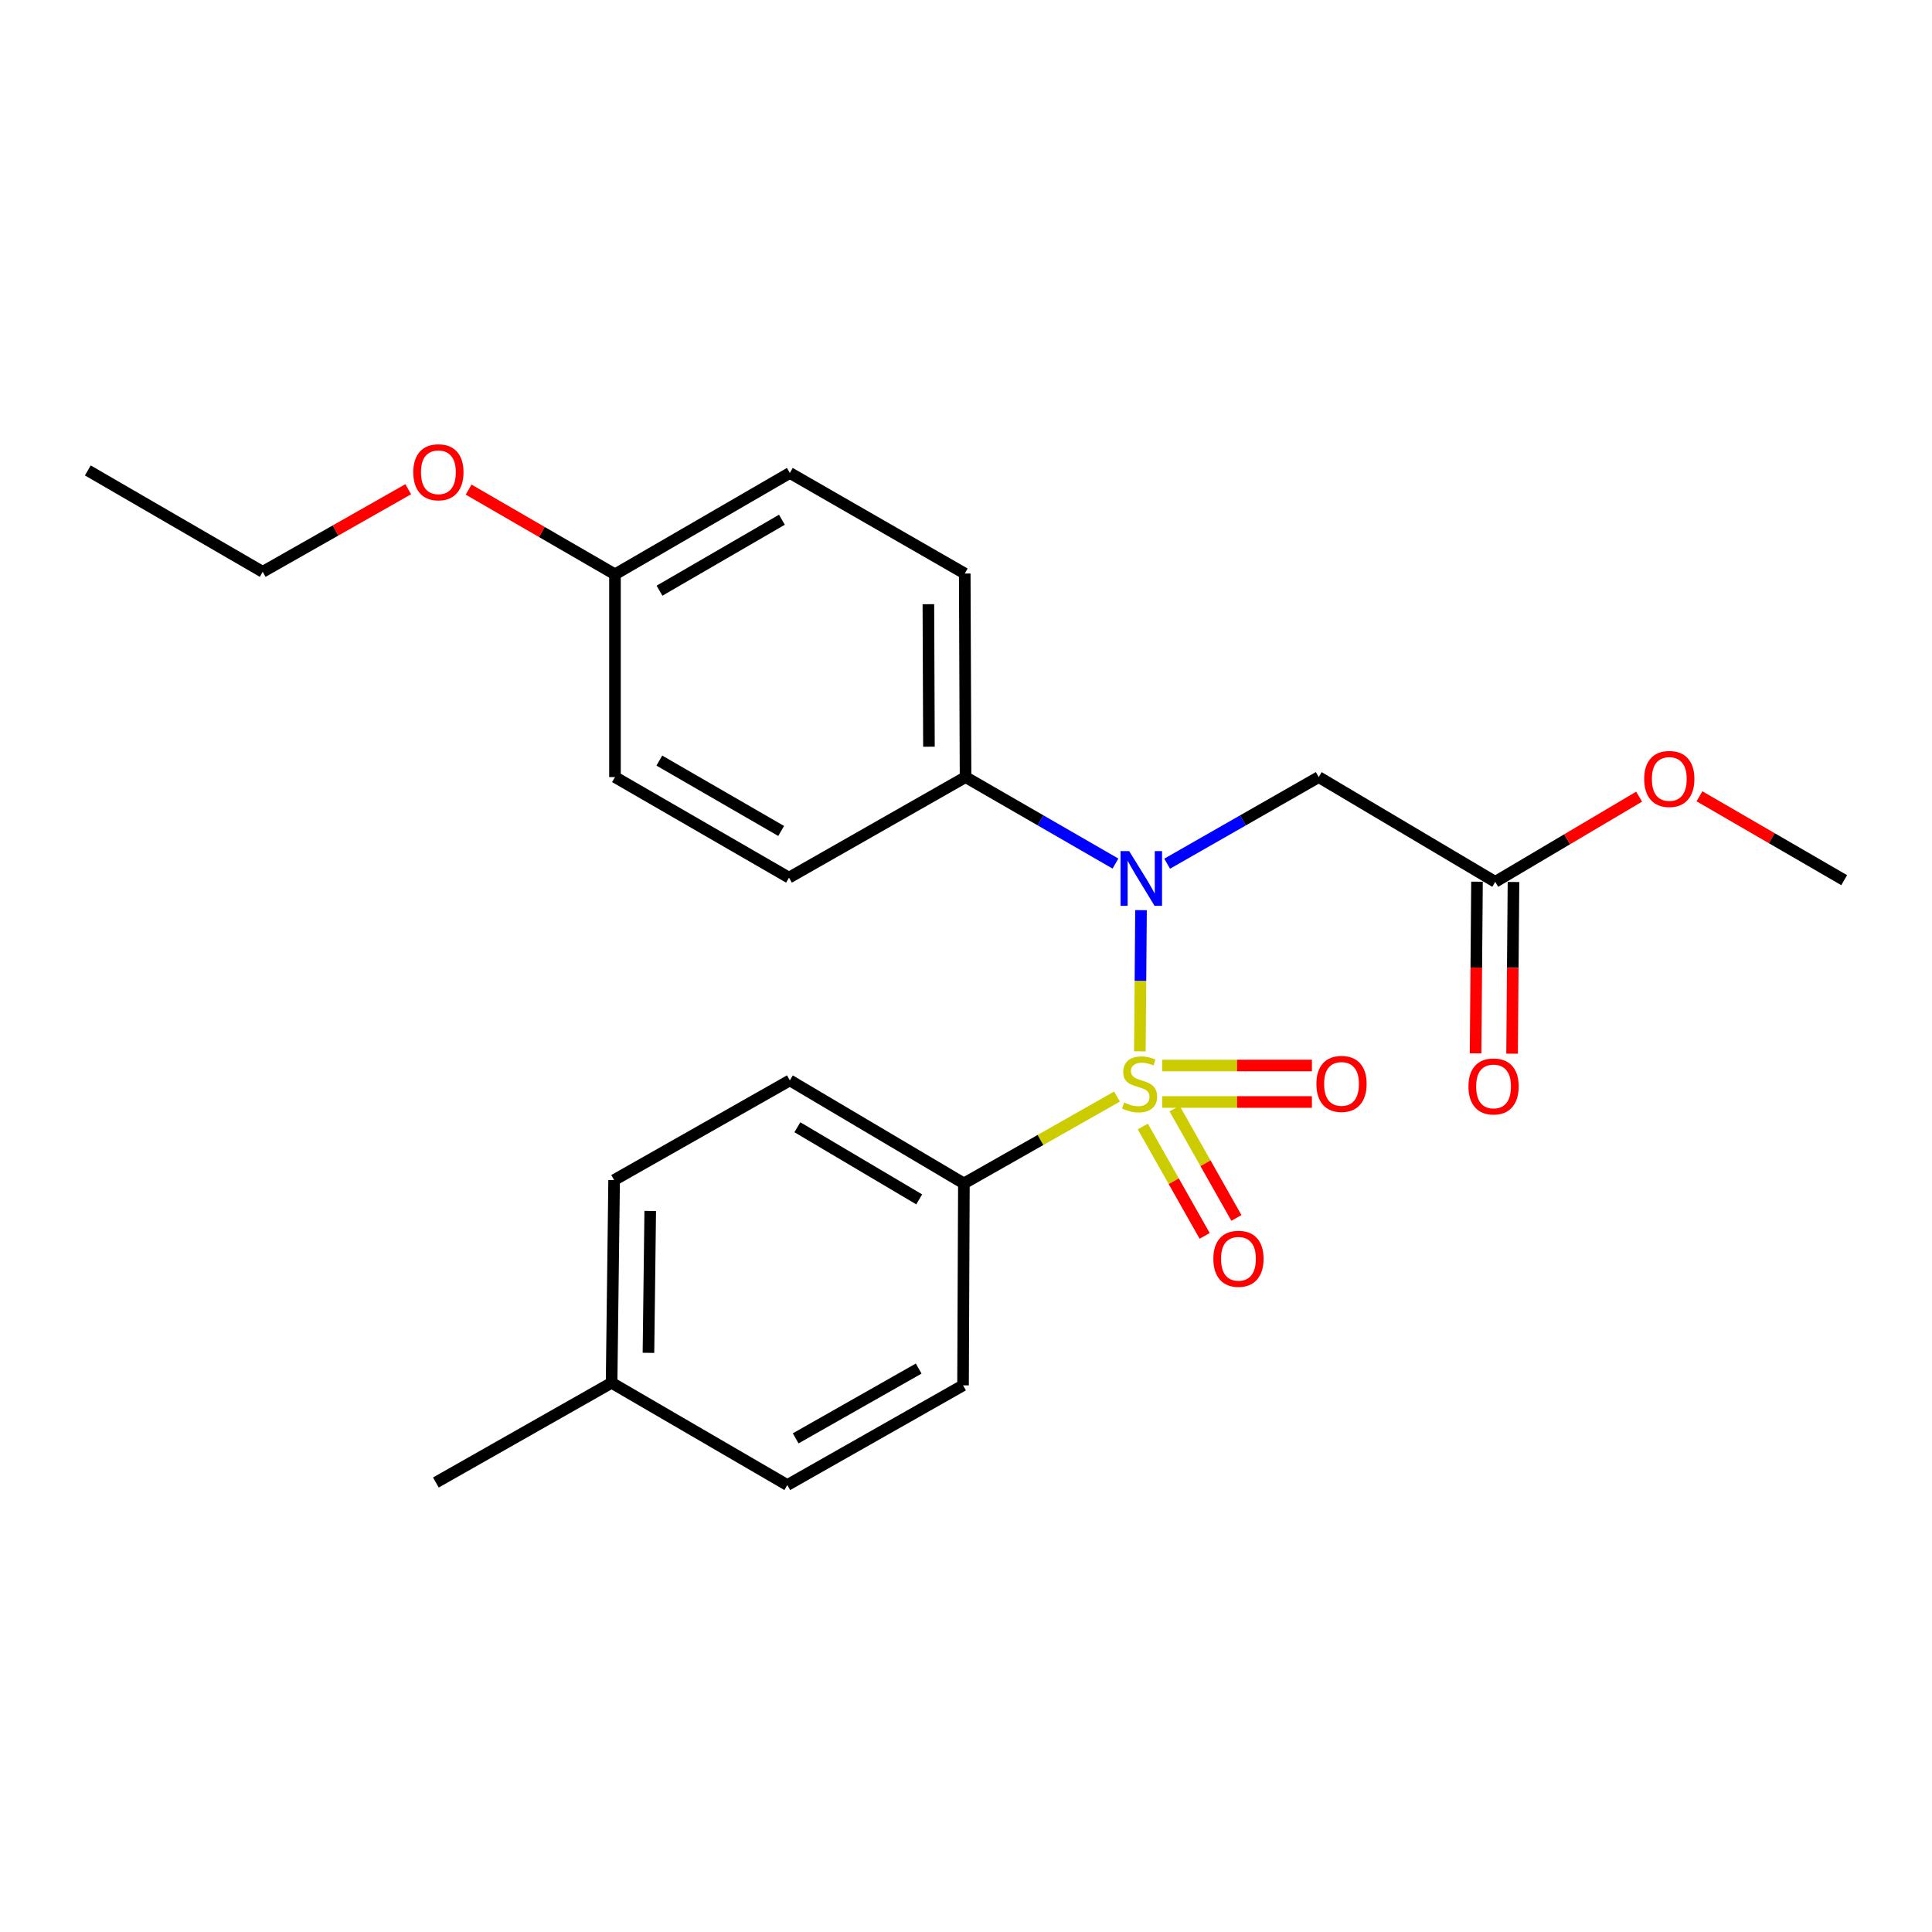 <?xml version='1.0' encoding='iso-8859-1'?>
<svg version='1.1' baseProfile='full'
              xmlns='http://www.w3.org/2000/svg'
                      xmlns:rdkit='http://www.rdkit.org/xml'
                      xmlns:xlink='http://www.w3.org/1999/xlink'
                  xml:space='preserve'
width='1000px' height='1000px' viewBox='0 0 1000 1000'>
<!-- END OF HEADER -->
<rect style='opacity:1.0;fill:#FFFFFF;stroke:none' width='1000' height='1000' x='0' y='0'> </rect>
<path class='bond-0' d='M 589.991,544.17 L 590.291,507.631' style='fill:none;fill-rule:evenodd;stroke:#CCCC00;stroke-width:6px;stroke-linecap:butt;stroke-linejoin:miter;stroke-opacity:1' />
<path class='bond-0' d='M 590.291,507.631 L 590.59,471.091' style='fill:none;fill-rule:evenodd;stroke:#0000FF;stroke-width:6px;stroke-linecap:butt;stroke-linejoin:miter;stroke-opacity:1' />
<path class='bond-2' d='M 578.16,567.582 L 538.534,590.064' style='fill:none;fill-rule:evenodd;stroke:#CCCC00;stroke-width:6px;stroke-linecap:butt;stroke-linejoin:miter;stroke-opacity:1' />
<path class='bond-2' d='M 538.534,590.064 L 498.909,612.547' style='fill:none;fill-rule:evenodd;stroke:#000000;stroke-width:6px;stroke-linecap:butt;stroke-linejoin:miter;stroke-opacity:1' />
<path class='bond-3' d='M 601.546,570.39 L 640.295,570.39' style='fill:none;fill-rule:evenodd;stroke:#CCCC00;stroke-width:6px;stroke-linecap:butt;stroke-linejoin:miter;stroke-opacity:1' />
<path class='bond-3' d='M 640.295,570.39 L 679.044,570.39' style='fill:none;fill-rule:evenodd;stroke:#FF0000;stroke-width:6px;stroke-linecap:butt;stroke-linejoin:miter;stroke-opacity:1' />
<path class='bond-3' d='M 601.546,551.504 L 640.295,551.504' style='fill:none;fill-rule:evenodd;stroke:#CCCC00;stroke-width:6px;stroke-linecap:butt;stroke-linejoin:miter;stroke-opacity:1' />
<path class='bond-3' d='M 640.295,551.504 L 679.044,551.504' style='fill:none;fill-rule:evenodd;stroke:#FF0000;stroke-width:6px;stroke-linecap:butt;stroke-linejoin:miter;stroke-opacity:1' />
<path class='bond-4' d='M 591.515,583.073 L 607.518,611.382' style='fill:none;fill-rule:evenodd;stroke:#CCCC00;stroke-width:6px;stroke-linecap:butt;stroke-linejoin:miter;stroke-opacity:1' />
<path class='bond-4' d='M 607.518,611.382 L 623.522,639.691' style='fill:none;fill-rule:evenodd;stroke:#FF0000;stroke-width:6px;stroke-linecap:butt;stroke-linejoin:miter;stroke-opacity:1' />
<path class='bond-4' d='M 607.955,573.779 L 623.959,602.088' style='fill:none;fill-rule:evenodd;stroke:#CCCC00;stroke-width:6px;stroke-linecap:butt;stroke-linejoin:miter;stroke-opacity:1' />
<path class='bond-4' d='M 623.959,602.088 L 639.962,630.397' style='fill:none;fill-rule:evenodd;stroke:#FF0000;stroke-width:6px;stroke-linecap:butt;stroke-linejoin:miter;stroke-opacity:1' />
<path class='bond-1' d='M 604.109,447.047 L 643.335,424.635' style='fill:none;fill-rule:evenodd;stroke:#0000FF;stroke-width:6px;stroke-linecap:butt;stroke-linejoin:miter;stroke-opacity:1' />
<path class='bond-1' d='M 643.335,424.635 L 682.561,402.224' style='fill:none;fill-rule:evenodd;stroke:#000000;stroke-width:6px;stroke-linecap:butt;stroke-linejoin:miter;stroke-opacity:1' />
<path class='bond-6' d='M 577.359,446.984 L 538.564,424.604' style='fill:none;fill-rule:evenodd;stroke:#0000FF;stroke-width:6px;stroke-linecap:butt;stroke-linejoin:miter;stroke-opacity:1' />
<path class='bond-6' d='M 538.564,424.604 L 499.769,402.224' style='fill:none;fill-rule:evenodd;stroke:#000000;stroke-width:6px;stroke-linecap:butt;stroke-linejoin:miter;stroke-opacity:1' />
<path class='bond-5' d='M 682.561,402.224 L 773.936,456.436' style='fill:none;fill-rule:evenodd;stroke:#000000;stroke-width:6px;stroke-linecap:butt;stroke-linejoin:miter;stroke-opacity:1' />
<path class='bond-8' d='M 498.909,612.547 L 408.824,559.205' style='fill:none;fill-rule:evenodd;stroke:#000000;stroke-width:6px;stroke-linecap:butt;stroke-linejoin:miter;stroke-opacity:1' />
<path class='bond-8' d='M 475.774,620.796 L 412.715,583.457' style='fill:none;fill-rule:evenodd;stroke:#000000;stroke-width:6px;stroke-linecap:butt;stroke-linejoin:miter;stroke-opacity:1' />
<path class='bond-9' d='M 498.909,612.547 L 498.468,717.058' style='fill:none;fill-rule:evenodd;stroke:#000000;stroke-width:6px;stroke-linecap:butt;stroke-linejoin:miter;stroke-opacity:1' />
<path class='bond-7' d='M 764.493,456.358 L 764.128,500.787' style='fill:none;fill-rule:evenodd;stroke:#000000;stroke-width:6px;stroke-linecap:butt;stroke-linejoin:miter;stroke-opacity:1' />
<path class='bond-7' d='M 764.128,500.787 L 763.762,545.215' style='fill:none;fill-rule:evenodd;stroke:#FF0000;stroke-width:6px;stroke-linecap:butt;stroke-linejoin:miter;stroke-opacity:1' />
<path class='bond-7' d='M 783.378,456.514 L 783.013,500.942' style='fill:none;fill-rule:evenodd;stroke:#000000;stroke-width:6px;stroke-linecap:butt;stroke-linejoin:miter;stroke-opacity:1' />
<path class='bond-7' d='M 783.013,500.942 L 782.647,545.37' style='fill:none;fill-rule:evenodd;stroke:#FF0000;stroke-width:6px;stroke-linecap:butt;stroke-linejoin:miter;stroke-opacity:1' />
<path class='bond-13' d='M 773.936,456.436 L 811.17,434.393' style='fill:none;fill-rule:evenodd;stroke:#000000;stroke-width:6px;stroke-linecap:butt;stroke-linejoin:miter;stroke-opacity:1' />
<path class='bond-13' d='M 811.17,434.393 L 848.403,412.351' style='fill:none;fill-rule:evenodd;stroke:#FF0000;stroke-width:6px;stroke-linecap:butt;stroke-linejoin:miter;stroke-opacity:1' />
<path class='bond-10' d='M 499.769,402.224 L 499.349,296.852' style='fill:none;fill-rule:evenodd;stroke:#000000;stroke-width:6px;stroke-linecap:butt;stroke-linejoin:miter;stroke-opacity:1' />
<path class='bond-10' d='M 480.821,386.493 L 480.527,312.733' style='fill:none;fill-rule:evenodd;stroke:#000000;stroke-width:6px;stroke-linecap:butt;stroke-linejoin:miter;stroke-opacity:1' />
<path class='bond-11' d='M 499.769,402.224 L 408.384,454.264' style='fill:none;fill-rule:evenodd;stroke:#000000;stroke-width:6px;stroke-linecap:butt;stroke-linejoin:miter;stroke-opacity:1' />
<path class='bond-17' d='M 408.824,559.205 L 317.869,610.805' style='fill:none;fill-rule:evenodd;stroke:#000000;stroke-width:6px;stroke-linecap:butt;stroke-linejoin:miter;stroke-opacity:1' />
<path class='bond-16' d='M 498.468,717.058 L 407.513,768.657' style='fill:none;fill-rule:evenodd;stroke:#000000;stroke-width:6px;stroke-linecap:butt;stroke-linejoin:miter;stroke-opacity:1' />
<path class='bond-16' d='M 475.506,708.371 L 411.837,744.491' style='fill:none;fill-rule:evenodd;stroke:#000000;stroke-width:6px;stroke-linecap:butt;stroke-linejoin:miter;stroke-opacity:1' />
<path class='bond-14' d='M 499.349,296.852 L 408.824,244.802' style='fill:none;fill-rule:evenodd;stroke:#000000;stroke-width:6px;stroke-linecap:butt;stroke-linejoin:miter;stroke-opacity:1' />
<path class='bond-15' d='M 408.384,454.264 L 318.31,402.224' style='fill:none;fill-rule:evenodd;stroke:#000000;stroke-width:6px;stroke-linecap:butt;stroke-linejoin:miter;stroke-opacity:1' />
<path class='bond-15' d='M 404.32,430.105 L 341.269,393.677' style='fill:none;fill-rule:evenodd;stroke:#000000;stroke-width:6px;stroke-linecap:butt;stroke-linejoin:miter;stroke-opacity:1' />
<path class='bond-12' d='M 318.31,297.272 L 318.31,402.224' style='fill:none;fill-rule:evenodd;stroke:#000000;stroke-width:6px;stroke-linecap:butt;stroke-linejoin:miter;stroke-opacity:1' />
<path class='bond-19' d='M 318.31,297.272 L 280.432,275.344' style='fill:none;fill-rule:evenodd;stroke:#000000;stroke-width:6px;stroke-linecap:butt;stroke-linejoin:miter;stroke-opacity:1' />
<path class='bond-19' d='M 280.432,275.344 L 242.554,253.415' style='fill:none;fill-rule:evenodd;stroke:#FF0000;stroke-width:6px;stroke-linecap:butt;stroke-linejoin:miter;stroke-opacity:1' />
<path class='bond-25' d='M 318.31,297.272 L 408.824,244.802' style='fill:none;fill-rule:evenodd;stroke:#000000;stroke-width:6px;stroke-linecap:butt;stroke-linejoin:miter;stroke-opacity:1' />
<path class='bond-25' d='M 341.358,305.74 L 404.719,269.011' style='fill:none;fill-rule:evenodd;stroke:#000000;stroke-width:6px;stroke-linecap:butt;stroke-linejoin:miter;stroke-opacity:1' />
<path class='bond-22' d='M 879.636,412.156 L 917.091,433.866' style='fill:none;fill-rule:evenodd;stroke:#FF0000;stroke-width:6px;stroke-linecap:butt;stroke-linejoin:miter;stroke-opacity:1' />
<path class='bond-22' d='M 917.091,433.866 L 954.545,455.576' style='fill:none;fill-rule:evenodd;stroke:#000000;stroke-width:6px;stroke-linecap:butt;stroke-linejoin:miter;stroke-opacity:1' />
<path class='bond-18' d='M 407.513,768.657 L 316.558,715.736' style='fill:none;fill-rule:evenodd;stroke:#000000;stroke-width:6px;stroke-linecap:butt;stroke-linejoin:miter;stroke-opacity:1' />
<path class='bond-24' d='M 317.869,610.805 L 316.558,715.736' style='fill:none;fill-rule:evenodd;stroke:#000000;stroke-width:6px;stroke-linecap:butt;stroke-linejoin:miter;stroke-opacity:1' />
<path class='bond-24' d='M 336.557,626.781 L 335.639,700.232' style='fill:none;fill-rule:evenodd;stroke:#000000;stroke-width:6px;stroke-linecap:butt;stroke-linejoin:miter;stroke-opacity:1' />
<path class='bond-21' d='M 316.558,715.736 L 225.613,767.346' style='fill:none;fill-rule:evenodd;stroke:#000000;stroke-width:6px;stroke-linecap:butt;stroke-linejoin:miter;stroke-opacity:1' />
<path class='bond-20' d='M 211.3,253.222 L 173.634,274.596' style='fill:none;fill-rule:evenodd;stroke:#FF0000;stroke-width:6px;stroke-linecap:butt;stroke-linejoin:miter;stroke-opacity:1' />
<path class='bond-20' d='M 173.634,274.596 L 135.969,295.971' style='fill:none;fill-rule:evenodd;stroke:#000000;stroke-width:6px;stroke-linecap:butt;stroke-linejoin:miter;stroke-opacity:1' />
<path class='bond-23' d='M 135.969,295.971 L 45.455,243.49' style='fill:none;fill-rule:evenodd;stroke:#000000;stroke-width:6px;stroke-linecap:butt;stroke-linejoin:miter;stroke-opacity:1' />
<path  class='atom-0' d='M 581.854 570.667
Q 582.174 570.787, 583.494 571.347
Q 584.814 571.907, 586.254 572.267
Q 587.734 572.587, 589.174 572.587
Q 591.854 572.587, 593.414 571.307
Q 594.974 569.987, 594.974 567.707
Q 594.974 566.147, 594.174 565.187
Q 593.414 564.227, 592.214 563.707
Q 591.014 563.187, 589.014 562.587
Q 586.494 561.827, 584.974 561.107
Q 583.494 560.387, 582.414 558.867
Q 581.374 557.347, 581.374 554.787
Q 581.374 551.227, 583.774 549.027
Q 586.214 546.827, 591.014 546.827
Q 594.294 546.827, 598.014 548.387
L 597.094 551.467
Q 593.694 550.067, 591.134 550.067
Q 588.374 550.067, 586.854 551.227
Q 585.334 552.347, 585.374 554.307
Q 585.374 555.827, 586.134 556.747
Q 586.934 557.667, 588.054 558.187
Q 589.214 558.707, 591.134 559.307
Q 593.694 560.107, 595.214 560.907
Q 596.734 561.707, 597.814 563.347
Q 598.934 564.947, 598.934 567.707
Q 598.934 571.627, 596.294 573.747
Q 593.694 575.827, 589.334 575.827
Q 586.814 575.827, 584.894 575.267
Q 583.014 574.747, 580.774 573.827
L 581.854 570.667
' fill='#CCCC00'/>
<path  class='atom-1' d='M 584.464 440.534
L 593.744 455.534
Q 594.664 457.014, 596.144 459.694
Q 597.624 462.374, 597.704 462.534
L 597.704 440.534
L 601.464 440.534
L 601.464 468.854
L 597.584 468.854
L 587.624 452.454
Q 586.464 450.534, 585.224 448.334
Q 584.024 446.134, 583.664 445.454
L 583.664 468.854
L 579.984 468.854
L 579.984 440.534
L 584.464 440.534
' fill='#0000FF'/>
<path  class='atom-4' d='M 681.365 561.027
Q 681.365 554.227, 684.725 550.427
Q 688.085 546.627, 694.365 546.627
Q 700.645 546.627, 704.005 550.427
Q 707.365 554.227, 707.365 561.027
Q 707.365 567.907, 703.965 571.827
Q 700.565 575.707, 694.365 575.707
Q 688.125 575.707, 684.725 571.827
Q 681.365 567.947, 681.365 561.027
M 694.365 572.507
Q 698.685 572.507, 701.005 569.627
Q 703.365 566.707, 703.365 561.027
Q 703.365 555.467, 701.005 552.667
Q 698.685 549.827, 694.365 549.827
Q 690.045 549.827, 687.685 552.627
Q 685.365 555.427, 685.365 561.027
Q 685.365 566.747, 687.685 569.627
Q 690.045 572.507, 694.365 572.507
' fill='#FF0000'/>
<path  class='atom-5' d='M 628.023 651.541
Q 628.023 644.741, 631.383 640.941
Q 634.743 637.141, 641.023 637.141
Q 647.303 637.141, 650.663 640.941
Q 654.023 644.741, 654.023 651.541
Q 654.023 658.421, 650.623 662.341
Q 647.223 666.221, 641.023 666.221
Q 634.783 666.221, 631.383 662.341
Q 628.023 658.461, 628.023 651.541
M 641.023 663.021
Q 645.343 663.021, 647.663 660.141
Q 650.023 657.221, 650.023 651.541
Q 650.023 645.981, 647.663 643.181
Q 645.343 640.341, 641.023 640.341
Q 636.703 640.341, 634.343 643.141
Q 632.023 645.941, 632.023 651.541
Q 632.023 657.261, 634.343 660.141
Q 636.703 663.021, 641.023 663.021
' fill='#FF0000'/>
<path  class='atom-8' d='M 760.065 562.338
Q 760.065 555.538, 763.425 551.738
Q 766.785 547.938, 773.065 547.938
Q 779.345 547.938, 782.705 551.738
Q 786.065 555.538, 786.065 562.338
Q 786.065 569.218, 782.665 573.138
Q 779.265 577.018, 773.065 577.018
Q 766.825 577.018, 763.425 573.138
Q 760.065 569.258, 760.065 562.338
M 773.065 573.818
Q 777.385 573.818, 779.705 570.938
Q 782.065 568.018, 782.065 562.338
Q 782.065 556.778, 779.705 553.978
Q 777.385 551.138, 773.065 551.138
Q 768.745 551.138, 766.385 553.938
Q 764.065 556.738, 764.065 562.338
Q 764.065 568.058, 766.385 570.938
Q 768.745 573.818, 773.065 573.818
' fill='#FF0000'/>
<path  class='atom-14' d='M 851.02 403.185
Q 851.02 396.385, 854.38 392.585
Q 857.74 388.785, 864.02 388.785
Q 870.3 388.785, 873.66 392.585
Q 877.02 396.385, 877.02 403.185
Q 877.02 410.065, 873.62 413.985
Q 870.22 417.865, 864.02 417.865
Q 857.78 417.865, 854.38 413.985
Q 851.02 410.105, 851.02 403.185
M 864.02 414.665
Q 868.34 414.665, 870.66 411.785
Q 873.02 408.865, 873.02 403.185
Q 873.02 397.625, 870.66 394.825
Q 868.34 391.985, 864.02 391.985
Q 859.7 391.985, 857.34 394.785
Q 855.02 397.585, 855.02 403.185
Q 855.02 408.905, 857.34 411.785
Q 859.7 414.665, 864.02 414.665
' fill='#FF0000'/>
<path  class='atom-20' d='M 213.914 244.441
Q 213.914 237.641, 217.274 233.841
Q 220.634 230.041, 226.914 230.041
Q 233.194 230.041, 236.554 233.841
Q 239.914 237.641, 239.914 244.441
Q 239.914 251.321, 236.514 255.241
Q 233.114 259.121, 226.914 259.121
Q 220.674 259.121, 217.274 255.241
Q 213.914 251.361, 213.914 244.441
M 226.914 255.921
Q 231.234 255.921, 233.554 253.041
Q 235.914 250.121, 235.914 244.441
Q 235.914 238.881, 233.554 236.081
Q 231.234 233.241, 226.914 233.241
Q 222.594 233.241, 220.234 236.041
Q 217.914 238.841, 217.914 244.441
Q 217.914 250.161, 220.234 253.041
Q 222.594 255.921, 226.914 255.921
' fill='#FF0000'/>
</svg>
